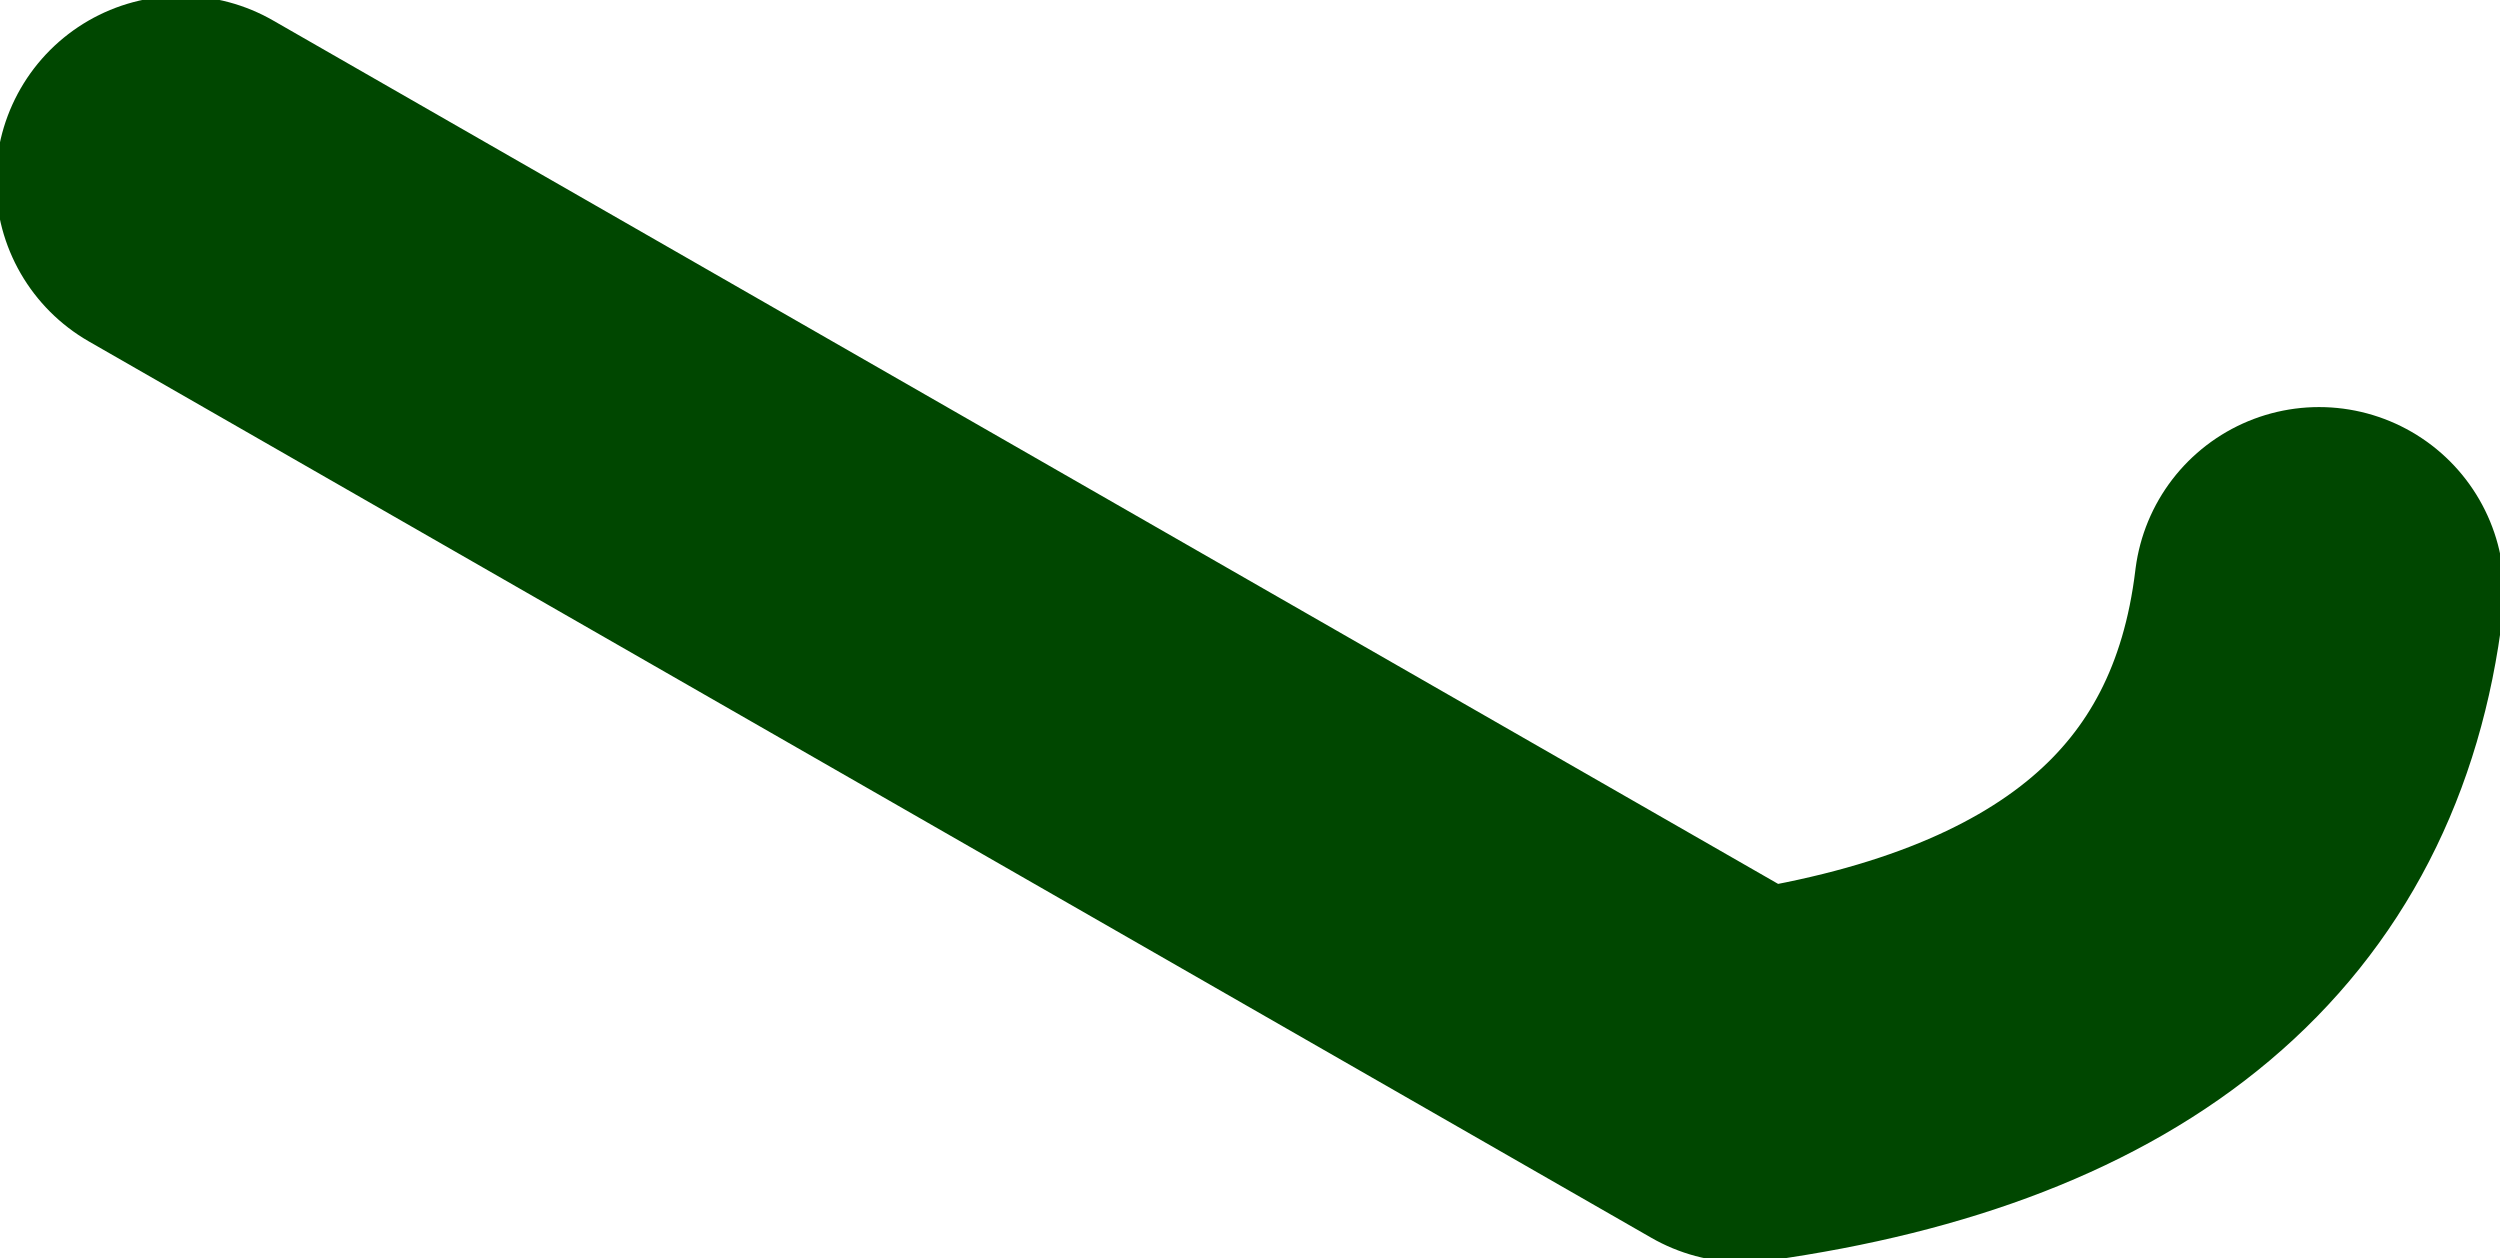<?xml version="1.0" encoding="UTF-8" standalone="no"?>
<svg xmlns:xlink="http://www.w3.org/1999/xlink" height="7.65px" width="15.2px" xmlns="http://www.w3.org/2000/svg">
  <g transform="matrix(1.0, 0.0, 0.0, 1.0, -165.4, 27.6)">
    <path d="M179.5 -24.0 Q179.2 -21.5 176.0 -21.05 L166.5 -26.5" fill="none" stroke="#004700" stroke-linecap="round" stroke-linejoin="round" stroke-width="2.25"/>
  </g>
</svg>
